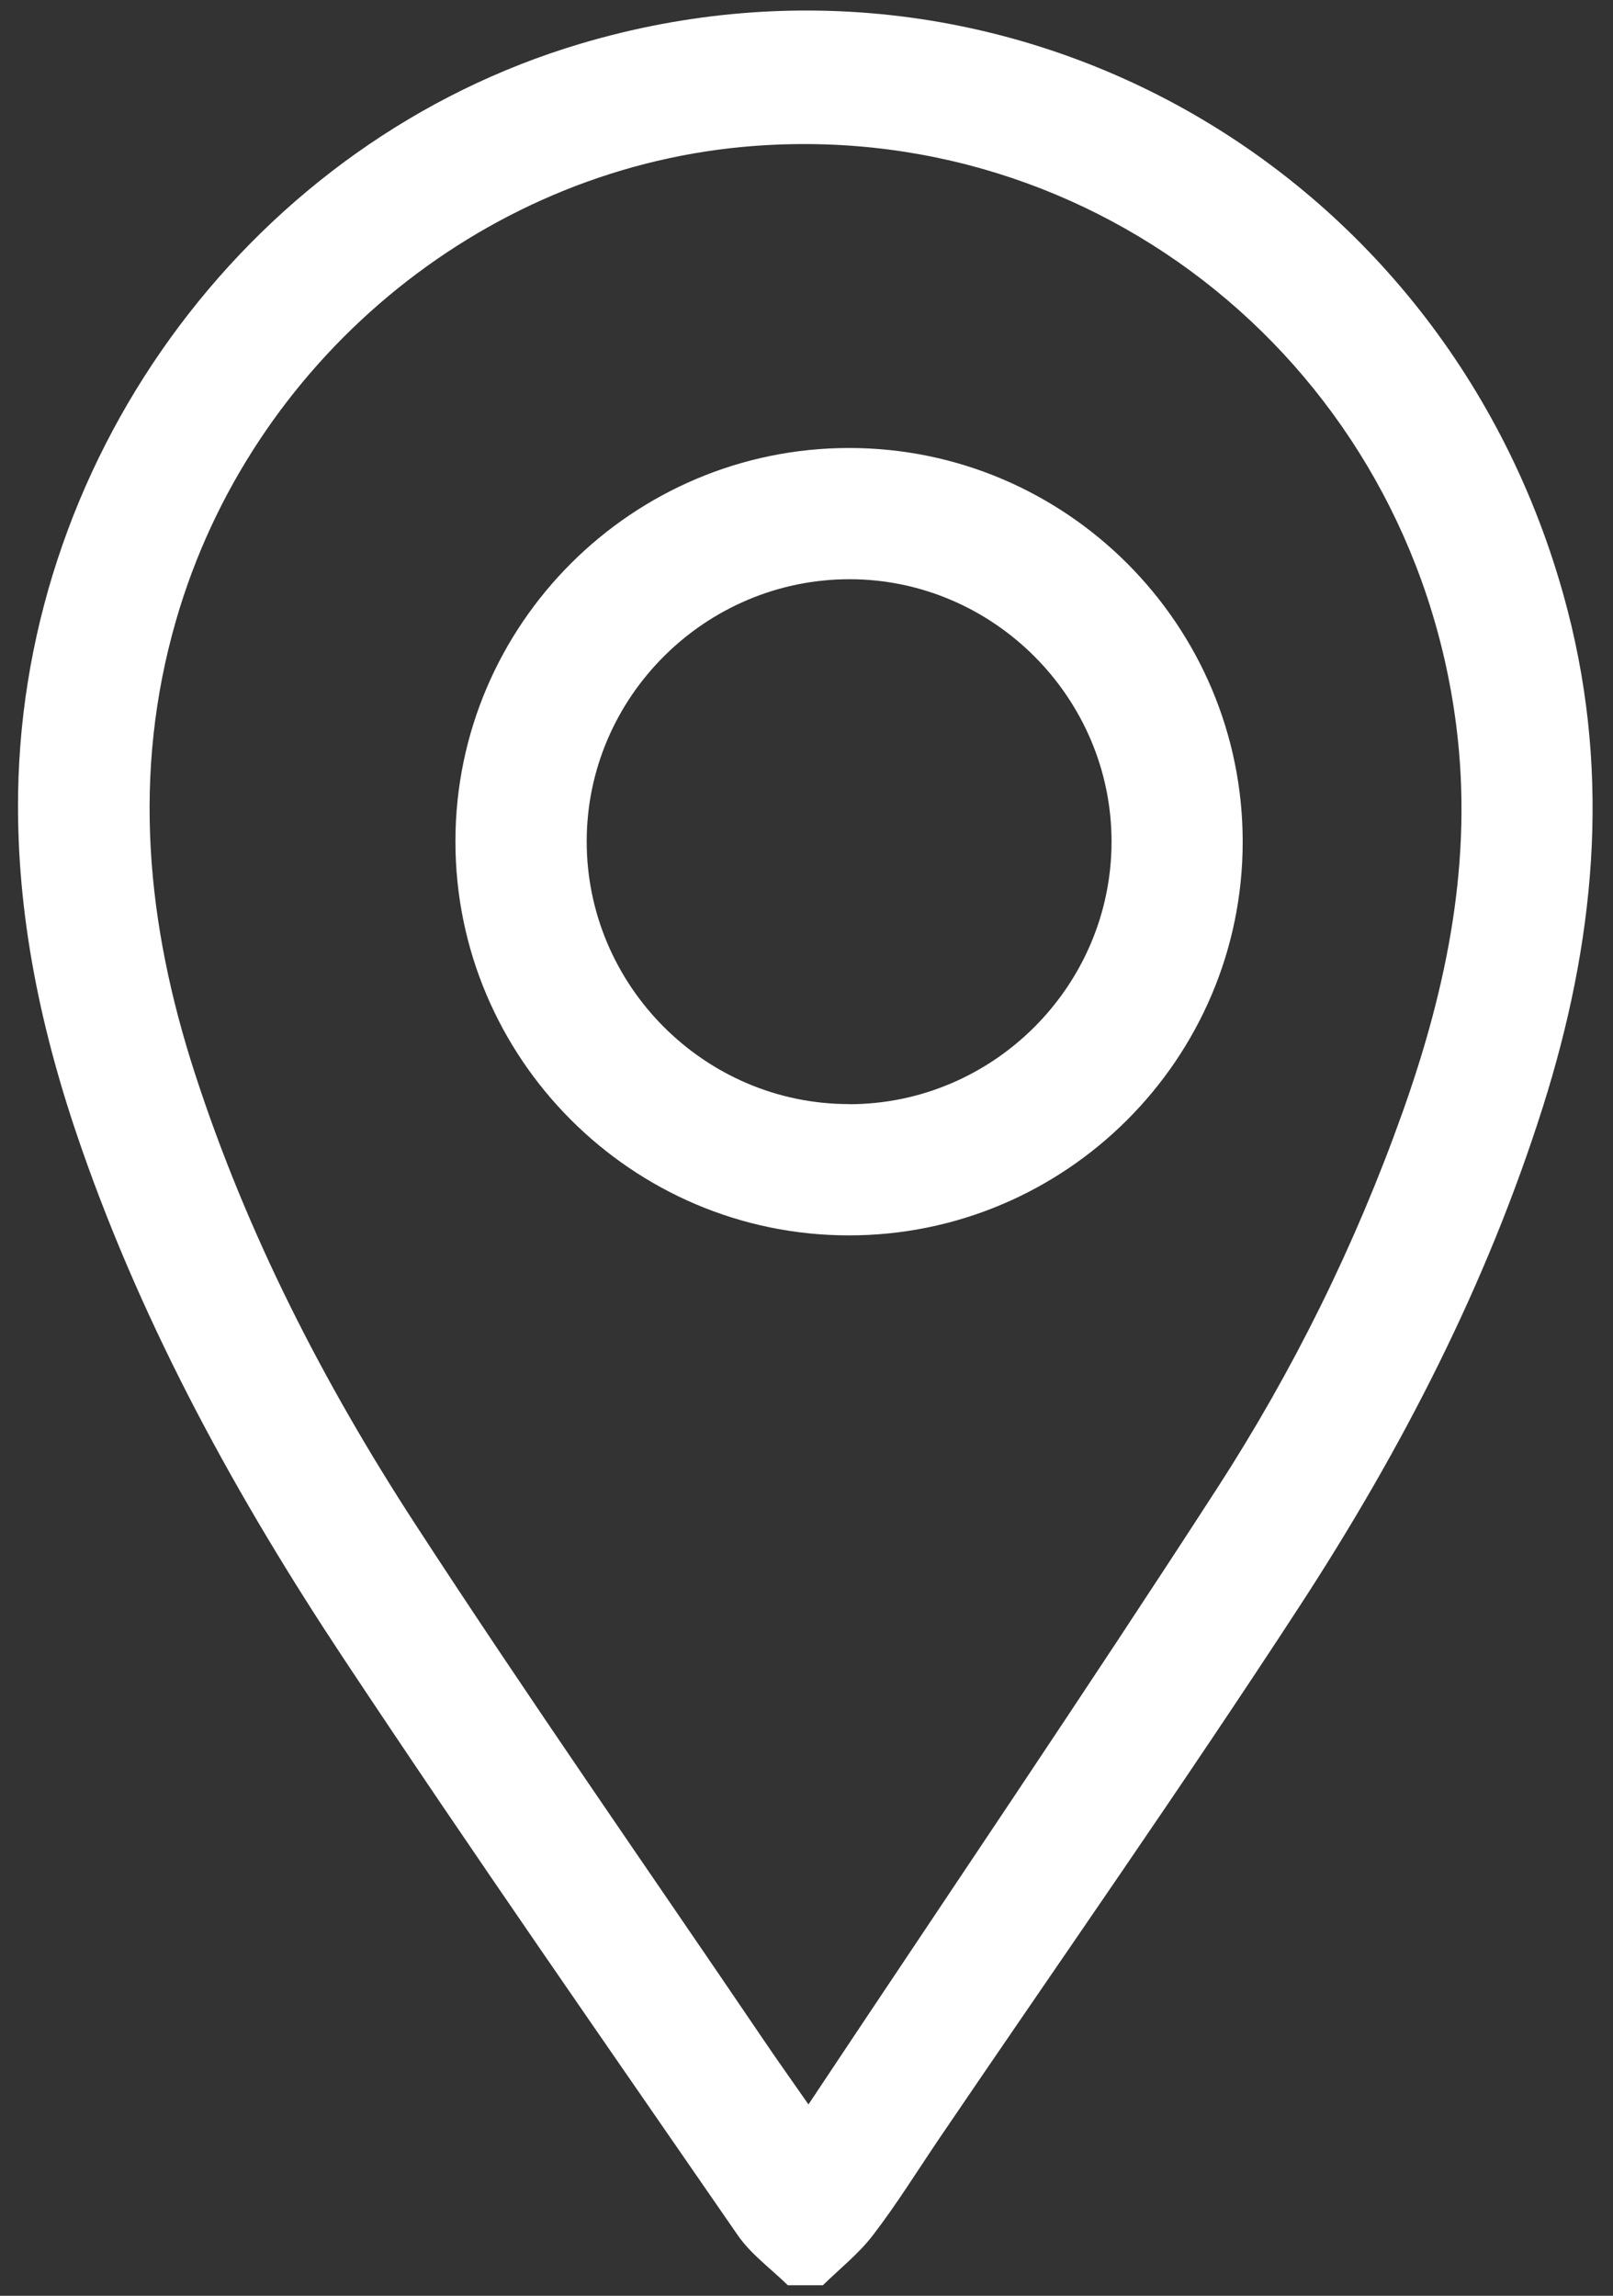 <svg width="26" height="37" viewBox="0 0 26 37" fill="none" xmlns="http://www.w3.org/2000/svg">
<rect x="0" y="0" width="26" height="37" fill="#333333" stroke="none"/>
<g clip-path="url(#clip0_4011_829)">
<path d="M12.699 36.83C12.427 36.563 12.105 36.332 11.892 36.024C9.763 32.938 7.617 29.864 5.545 26.739C3.831 24.155 2.335 21.44 1.307 18.486C0.665 16.642 0.261 14.752 0.292 12.781C0.38 7.245 4.114 2.265 9.355 0.705C16.297 -1.362 23.436 2.74 25.271 9.847C25.97 12.556 25.701 15.214 24.869 17.841C23.96 20.712 22.592 23.361 20.964 25.862C19.074 28.765 17.084 31.602 15.138 34.468C14.785 34.989 14.453 35.526 14.071 36.023C13.842 36.323 13.536 36.563 13.264 36.83H12.7L12.699 36.83ZM13.032 33.915C15.265 30.556 17.476 27.297 19.617 23.989C20.843 22.094 21.845 20.067 22.607 17.928C23.326 15.909 23.75 13.845 23.472 11.684C22.735 5.933 17.676 1.837 11.969 2.368C7.718 2.765 4.04 5.841 2.84 9.99C2.123 12.466 2.361 14.896 3.143 17.304C3.983 19.892 5.217 22.292 6.687 24.554C8.517 27.369 10.442 30.123 12.326 32.902C12.531 33.205 12.743 33.502 13.032 33.916V33.915Z" fill="white"/>
<path d="M20.031 13.572C20.028 17.067 17.176 19.913 13.679 19.91C10.185 19.907 7.338 17.054 7.341 13.557C7.344 10.062 10.196 7.217 13.693 7.22C17.189 7.223 20.034 10.074 20.031 13.572ZM13.685 17.796C16.013 17.796 17.92 15.887 17.917 13.558C17.914 11.245 16.016 9.342 13.706 9.335C11.375 9.329 9.461 11.229 9.457 13.554C9.453 15.883 11.359 17.794 13.685 17.794L13.685 17.796Z" fill="white"/>
</g>
<defs>
<clipPath id="clip0_4011_829">
<rect width="25.381" height="36.661" fill="white" transform="translate(0.291 0.17)"/>
</clipPath>
</defs>
</svg>
